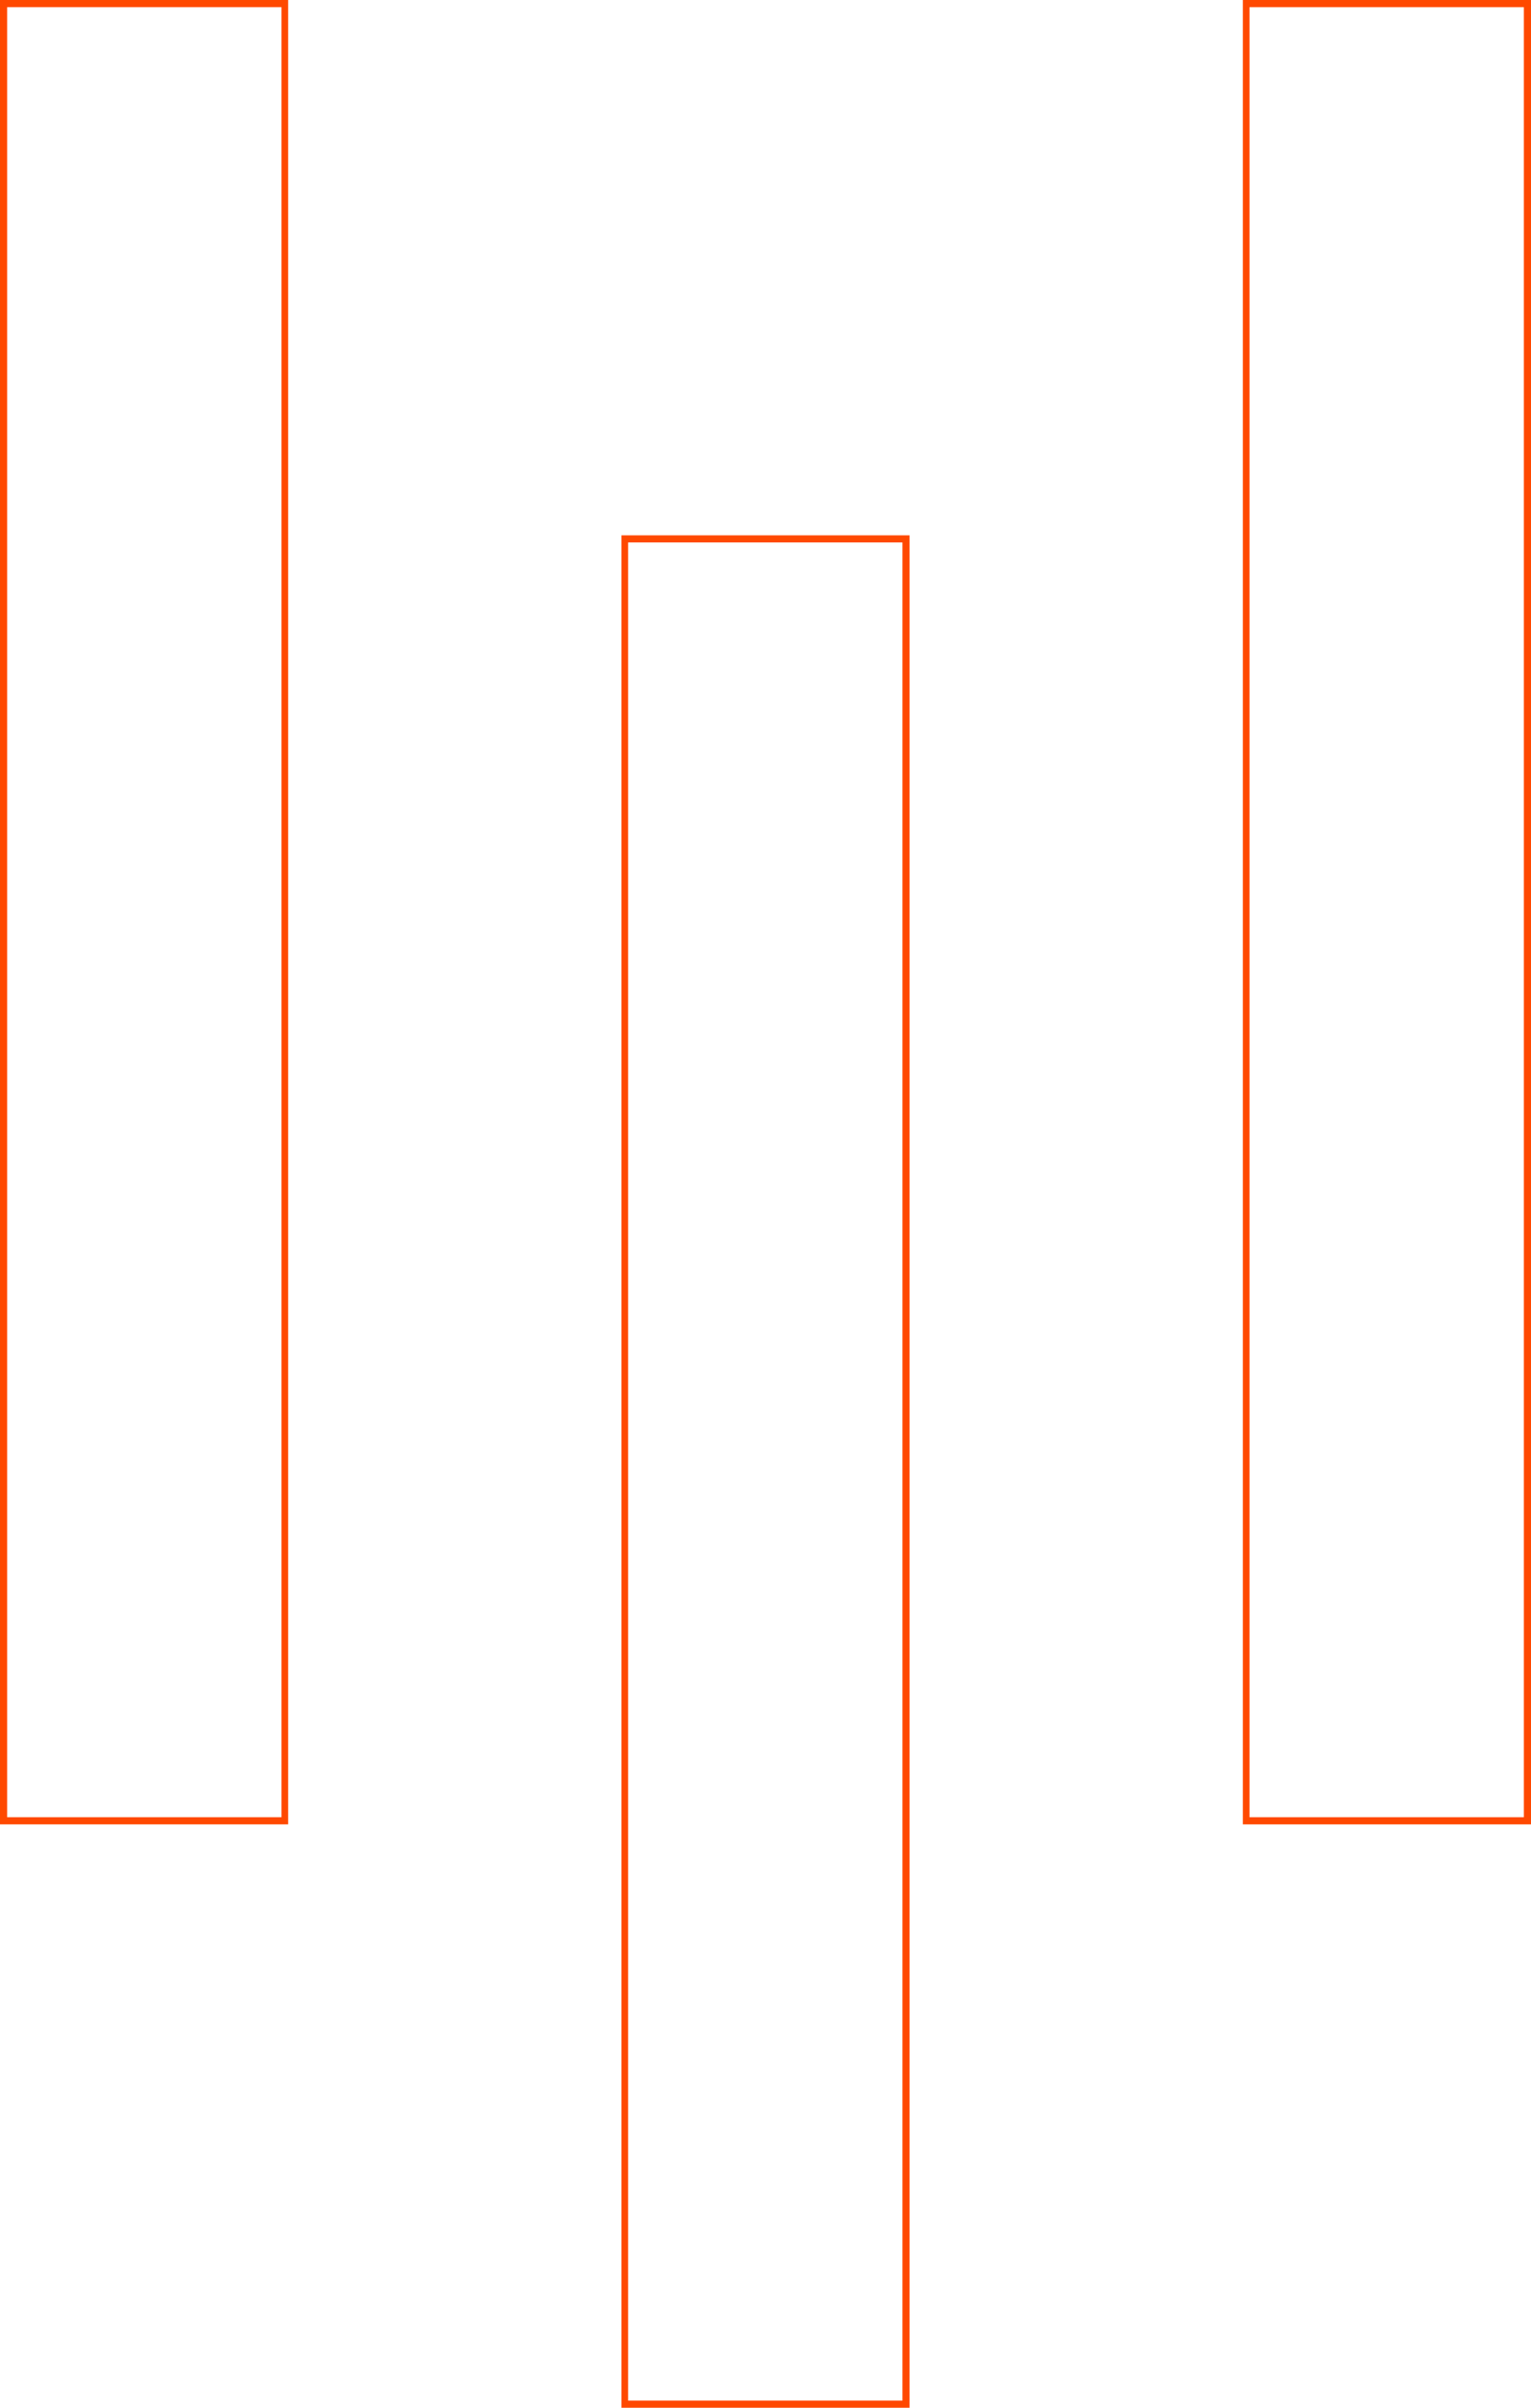 <svg xmlns="http://www.w3.org/2000/svg" xmlns:xlink="http://www.w3.org/1999/xlink" id="bg-products" x="0px" y="0px" viewBox="0 0 322 506" style="enable-background:new 0 0 322 506;" xml:space="preserve">
<style type="text/css">
	.st0{fill:#FF4900;}
</style>
<g>
	<path class="st0" d="M261.4,0v383.4H322V0H261.4z M320.5,381.9h-57.7V1.5h57.7V381.9z"></path>
	<path class="st0" d="M0,383.4h60.6V0H0V383.4z M1.5,1.5h57.7v380.4H1.5V1.5z"></path>
	<path class="st0" d="M130.7,506h60.6V112.5h-60.6V506z M132.1,114h57.7v390.5h-57.7V114z"></path>
</g>
</svg>